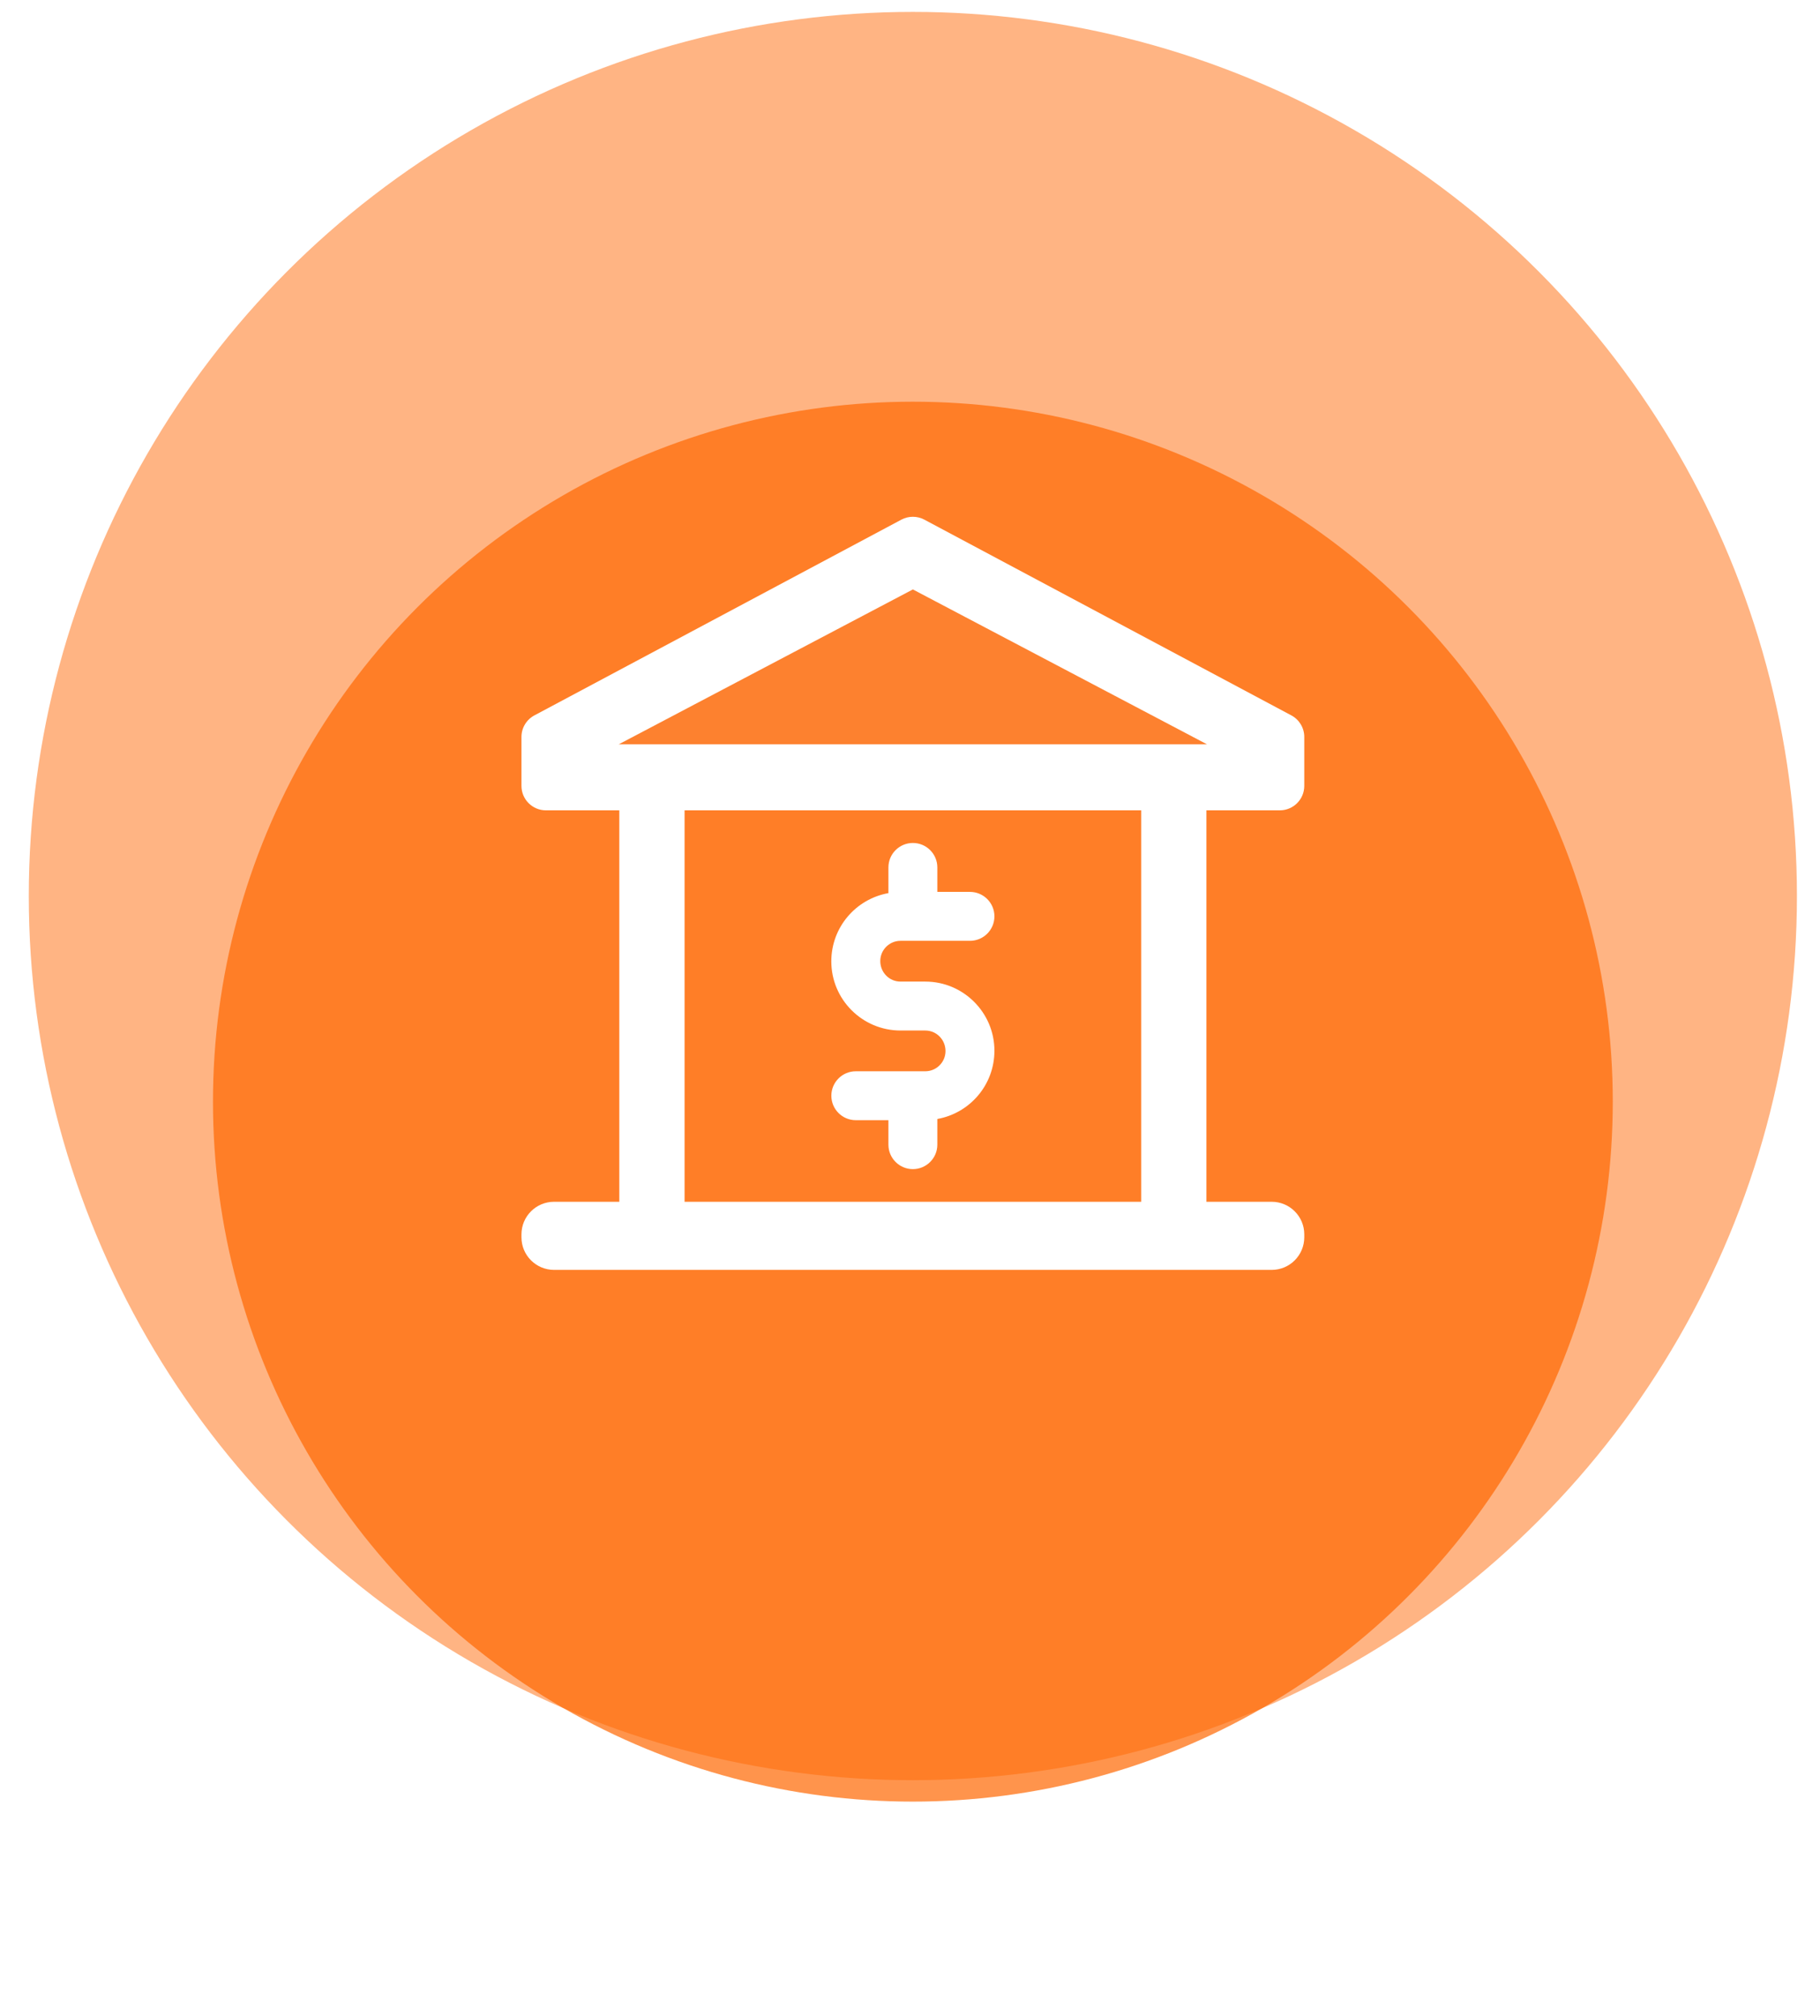 <svg width="93" height="103" viewBox="0 0 93 103" fill="none" xmlns="http://www.w3.org/2000/svg">
<circle cx="46.646" cy="45.783" r="45.175" fill="#FFB483"/>
<g opacity="0.7" filter="url(#filter0_d)">
<circle cx="46.647" cy="45.783" r="35.764" fill="#FF6600"/>
</g>
<path d="M65.397 41.404C66.087 41.404 66.647 40.844 66.647 40.154V37.654C66.647 37.191 66.391 36.769 65.984 36.551L47.234 26.551C46.867 26.356 46.426 26.356 46.059 26.551L27.309 36.551C26.901 36.769 26.646 37.191 26.646 37.654V40.154C26.646 40.844 27.206 41.404 27.896 41.404H31.646V61.404H28.314C27.392 61.404 26.646 62.149 26.646 63.071L26.646 63.22C26.646 64.14 27.392 64.885 28.314 64.885H64.981C65.901 64.885 66.647 64.14 66.647 63.217L66.647 63.069C66.647 62.149 65.901 61.404 64.979 61.404H61.647V41.404H65.397ZM58.314 61.404H34.981V41.404H58.314V61.404Z" fill="white"/>
<path d="M46.014 52.654H47.282C47.852 52.654 48.314 53.119 48.314 53.704C48.314 54.274 47.849 54.736 47.282 54.736H43.731C43.041 54.736 42.481 55.296 42.481 55.986C42.481 56.676 43.041 57.236 43.731 57.236H45.397V58.486C45.397 59.176 45.956 59.736 46.647 59.736C47.337 59.736 47.897 59.176 47.897 58.486V57.174C49.551 56.879 50.814 55.439 50.814 53.686C50.814 51.739 49.229 50.154 47.282 50.154H46.014C45.444 50.154 44.981 49.689 44.981 49.104C44.981 48.534 45.447 48.071 46.014 48.071H49.564C50.254 48.071 50.814 47.511 50.814 46.821C50.814 46.131 50.254 45.571 49.564 45.571H47.897V44.321C47.897 43.631 47.337 43.071 46.647 43.071C45.956 43.071 45.397 43.631 45.397 44.321V45.634C43.742 45.929 42.479 47.369 42.479 49.121C42.479 51.069 44.064 52.654 46.014 52.654V52.654Z" fill="white"/>
<path d="M46.647 30.117L61.677 38.031H31.616L46.647 30.117Z" fill="#FD812F"/>
<defs>
<filter id="filter0_d" x="0.377" y="10.019" width="92.539" height="92.539" filterUnits="userSpaceOnUse" color-interpolation-filters="sRGB">
<feFlood flood-opacity="0" result="BackgroundImageFix"/>
<feColorMatrix in="SourceAlpha" type="matrix" values="0 0 0 0 0 0 0 0 0 0 0 0 0 0 0 0 0 0 127 0"/>
<feOffset dy="10.506"/>
<feGaussianBlur stdDeviation="5.253"/>
<feColorMatrix type="matrix" values="0 0 0 0 0.242 0 0 0 0 0.104 0 0 0 0 0.417 0 0 0 0.17 0"/>
<feBlend mode="normal" in2="BackgroundImageFix" result="effect1_dropShadow"/>
<feBlend mode="normal" in="SourceGraphic" in2="effect1_dropShadow" result="shape"/>
</filter>
</defs>
</svg>
